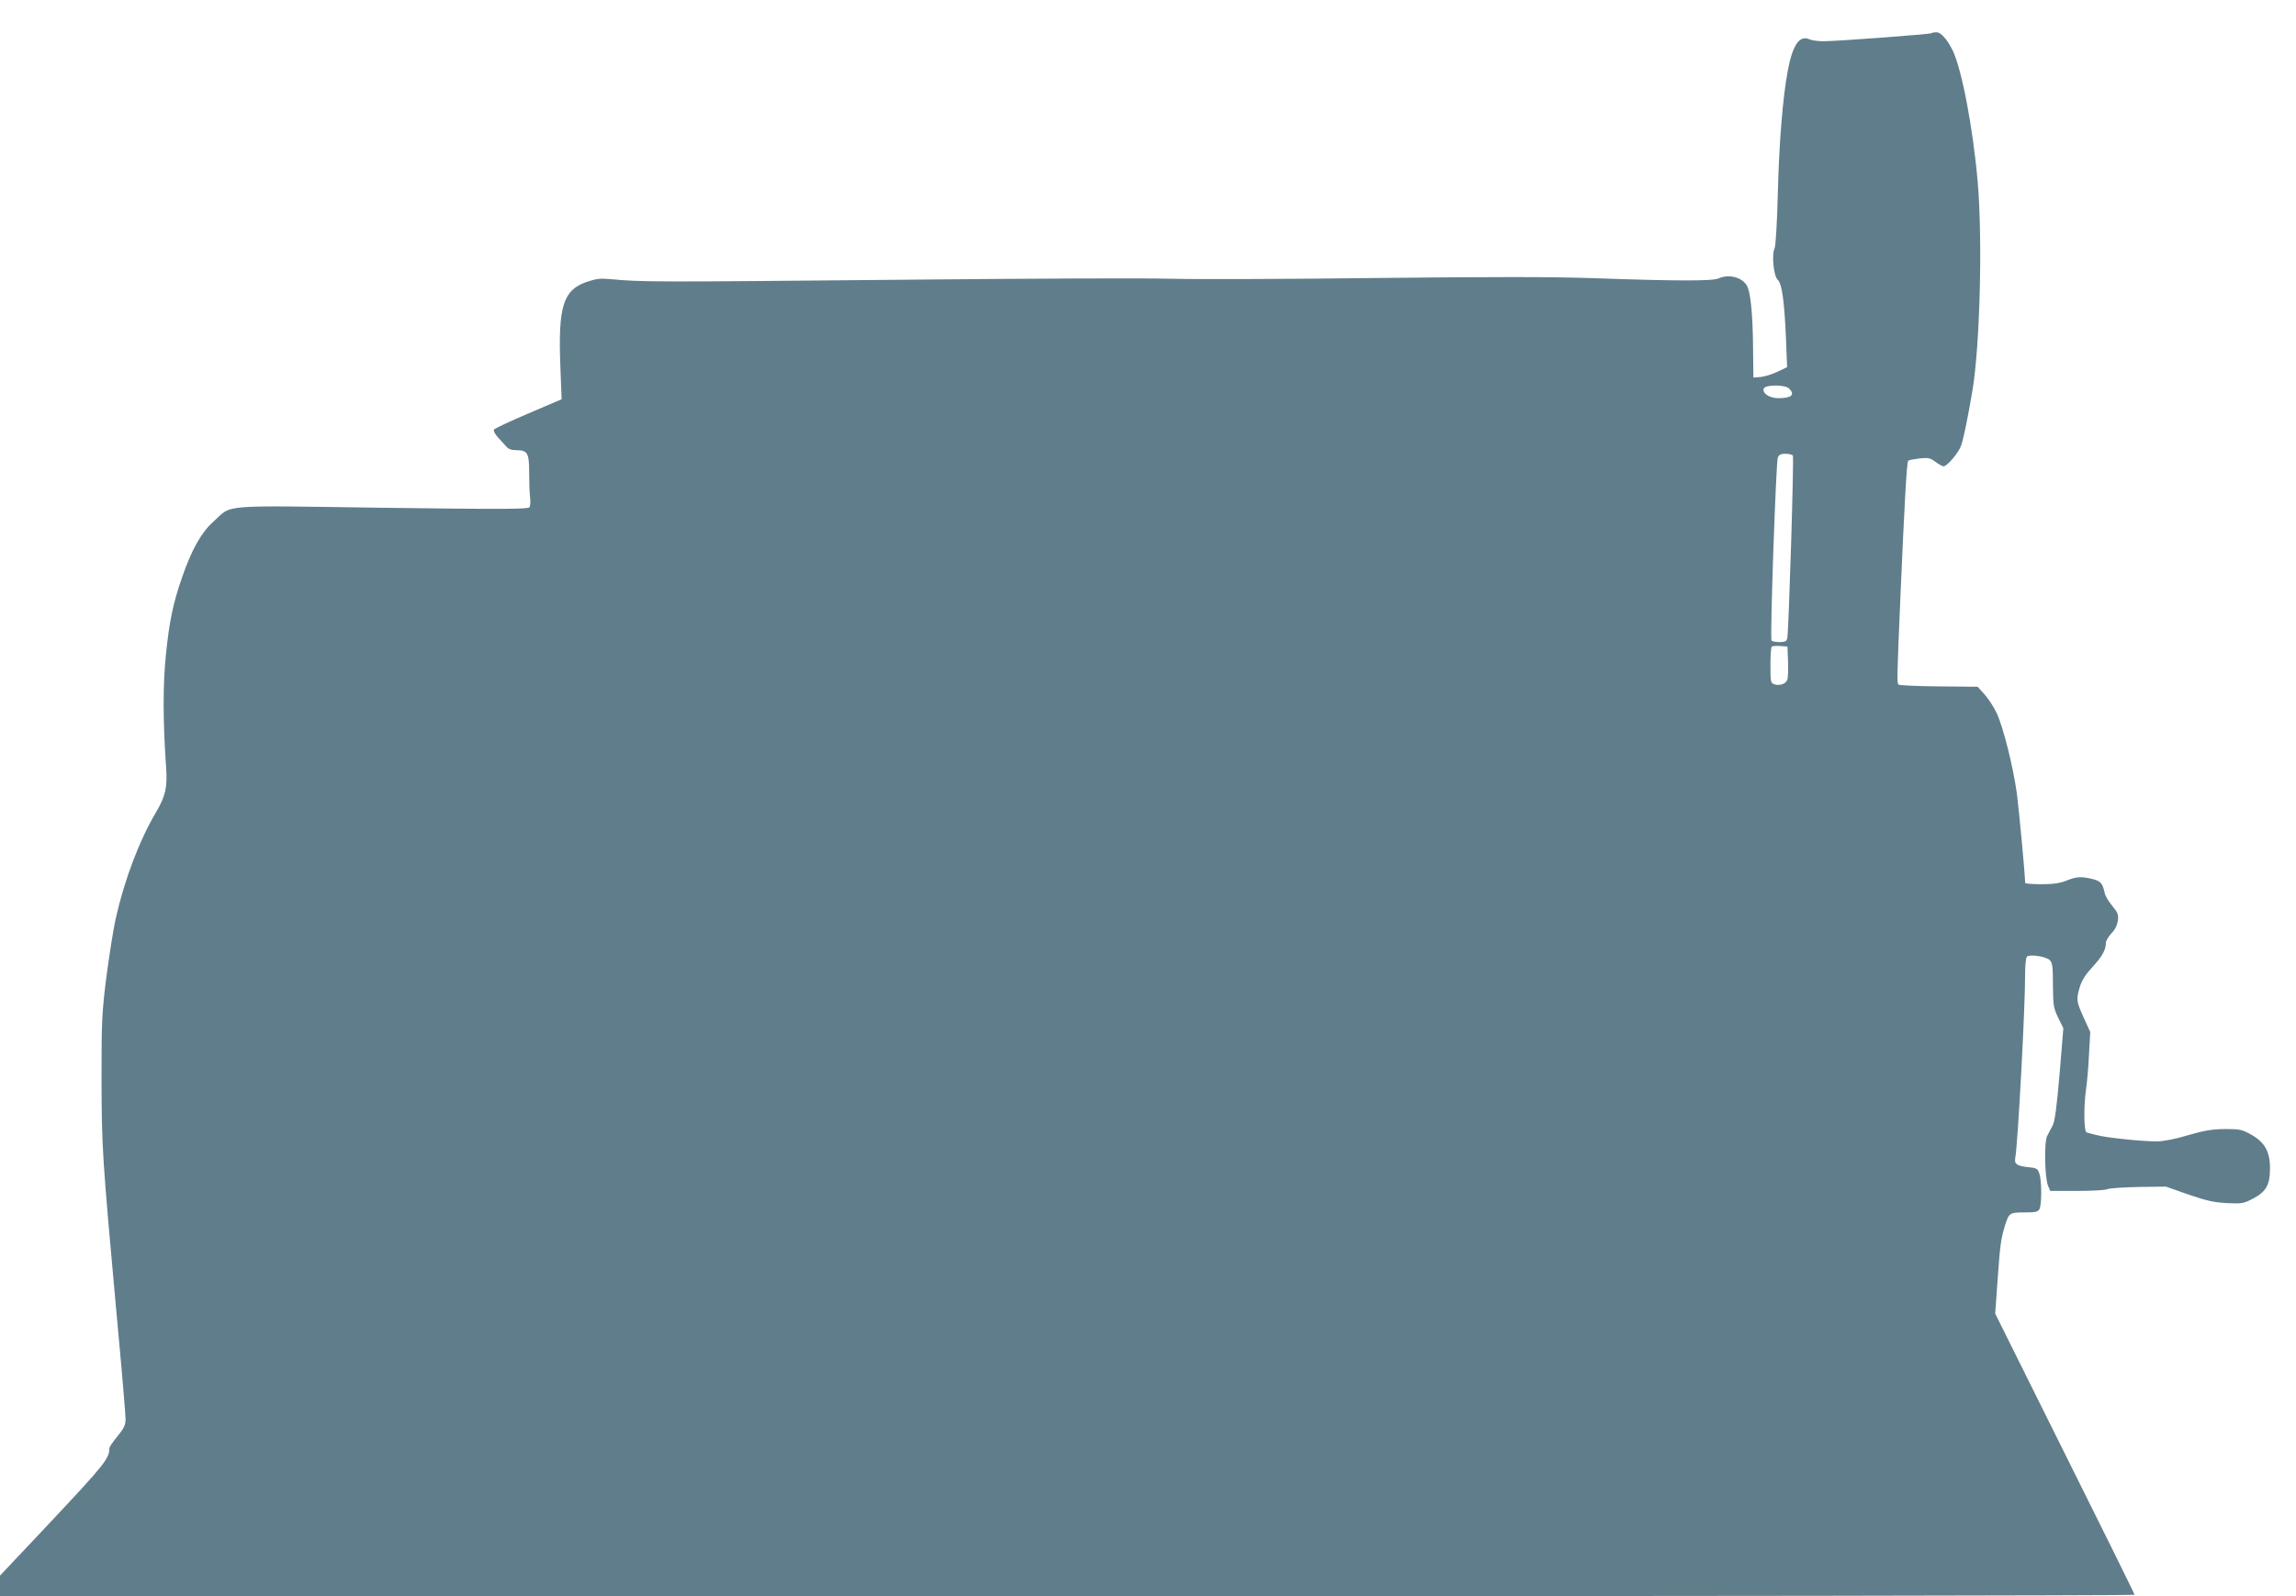 <?xml version="1.0" standalone="no"?>
<!DOCTYPE svg PUBLIC "-//W3C//DTD SVG 20010904//EN"
 "http://www.w3.org/TR/2001/REC-SVG-20010904/DTD/svg10.dtd">
<svg version="1.0" xmlns="http://www.w3.org/2000/svg"
 width="1280pt" height="890pt" viewBox="0 0 1280 890"
 preserveAspectRatio="xMidYMid meet">
<g transform="translate(0,890) scale(0.1,-0.1)"
fill="#607d8b" stroke="none">
<path d="M10768 8715 c-6 -6 -529 -45 -603 -45 -30 0 -65 5 -78 11 -55 25 -94
-32 -121 -179 -27 -145 -48 -398 -55 -687 -4 -165 -12 -288 -18 -300 -17 -33
-5 -155 17 -174 24 -20 38 -120 47 -337 l6 -151 -54 -26 c-30 -14 -73 -27 -94
-29 l-40 -3 -2 180 c-2 185 -15 302 -35 334 -28 46 -101 64 -156 39 -33 -16
-241 -15 -697 1 -234 8 -560 8 -1210 1 -489 -6 -1009 -8 -1155 -4 -146 4 -780
1 -1410 -5 -1502 -14 -1526 -14 -1710 3 -53 5 -77 2 -130 -16 -131 -46 -159
-137 -146 -471 l7 -183 -187 -80 c-102 -43 -188 -84 -191 -90 -2 -7 7 -25 21
-40 14 -16 35 -39 46 -51 14 -17 30 -23 59 -23 62 0 71 -16 71 -124 0 -51 2
-113 5 -137 3 -24 2 -50 -3 -57 -7 -11 -151 -12 -821 -3 -924 13 -833 20 -942
-78 -66 -59 -121 -156 -174 -310 -50 -144 -71 -244 -90 -431 -17 -163 -17
-373 1 -628 8 -111 -3 -161 -57 -252 -93 -158 -175 -374 -224 -592 -13 -58
-36 -205 -52 -325 -25 -202 -27 -243 -27 -568 1 -384 4 -435 84 -1312 28 -299
50 -561 50 -584 0 -35 -8 -51 -45 -97 -25 -30 -45 -59 -45 -66 0 -57 -28 -92
-315 -398 l-295 -313 0 -57 0 -58 5950 0 c3273 0 5950 4 5950 8 0 5 -175 359
-389 788 l-388 780 13 181 c14 201 19 236 41 308 23 73 26 75 109 75 62 0 75
3 84 19 13 26 13 159 -1 198 -9 28 -15 31 -66 36 -59 6 -75 18 -68 52 14 70
56 846 55 1035 0 42 5 81 10 86 15 15 108 1 128 -20 14 -14 17 -37 17 -139 1
-114 3 -126 29 -181 l29 -59 -21 -255 c-16 -183 -26 -263 -38 -286 -9 -17 -23
-44 -31 -59 -18 -33 -14 -234 5 -279 l12 -28 150 0 c83 0 159 4 169 10 10 5
88 10 172 12 l154 2 125 -44 c102 -35 142 -44 215 -48 84 -4 94 -2 145 25 74
39 95 77 95 168 0 95 -29 146 -105 189 -50 28 -63 31 -145 31 -72 -1 -113 -7
-205 -34 -72 -22 -137 -34 -175 -35 -81 0 -280 20 -335 35 -25 6 -51 13 -57
15 -16 4 -17 147 -3 244 5 36 13 121 16 191 l7 125 -37 81 c-41 91 -42 100
-21 171 11 36 32 69 70 110 55 60 75 96 75 135 0 11 14 35 31 53 20 20 32 45
36 71 4 34 0 44 -31 82 -20 24 -39 55 -42 70 -12 56 -22 68 -68 80 -63 15 -88
14 -146 -9 -37 -15 -74 -20 -140 -20 -50 0 -90 3 -90 8 0 40 -34 404 -46 497
-21 151 -76 371 -113 450 -15 33 -46 79 -67 103 l-39 43 -217 2 c-119 1 -220
6 -224 10 -9 9 -9 32 11 497 22 511 35 744 43 751 4 4 32 9 63 13 49 5 59 3
89 -19 19 -14 39 -25 45 -25 20 0 84 75 98 116 13 35 37 153 62 299 43 249 58
841 31 1165 -26 304 -90 640 -142 743 -30 59 -64 97 -88 97 -12 0 -25 -2 -28
-5z m-794 -1981 c35 -35 14 -54 -60 -54 -50 0 -91 28 -81 54 9 22 119 22 141
0z m21 -374 c7 -11 -23 -978 -31 -1017 -4 -19 -11 -23 -44 -23 -21 0 -41 4
-44 9 -9 14 25 993 35 1019 6 17 17 22 43 22 19 0 38 -5 41 -10z m-27 -1145
c2 -44 0 -90 -3 -102 -6 -25 -42 -39 -74 -28 -19 6 -21 14 -21 104 0 54 3 101
7 105 4 4 25 6 48 4 l40 -3 3 -80z"/>
</g>
</svg>
